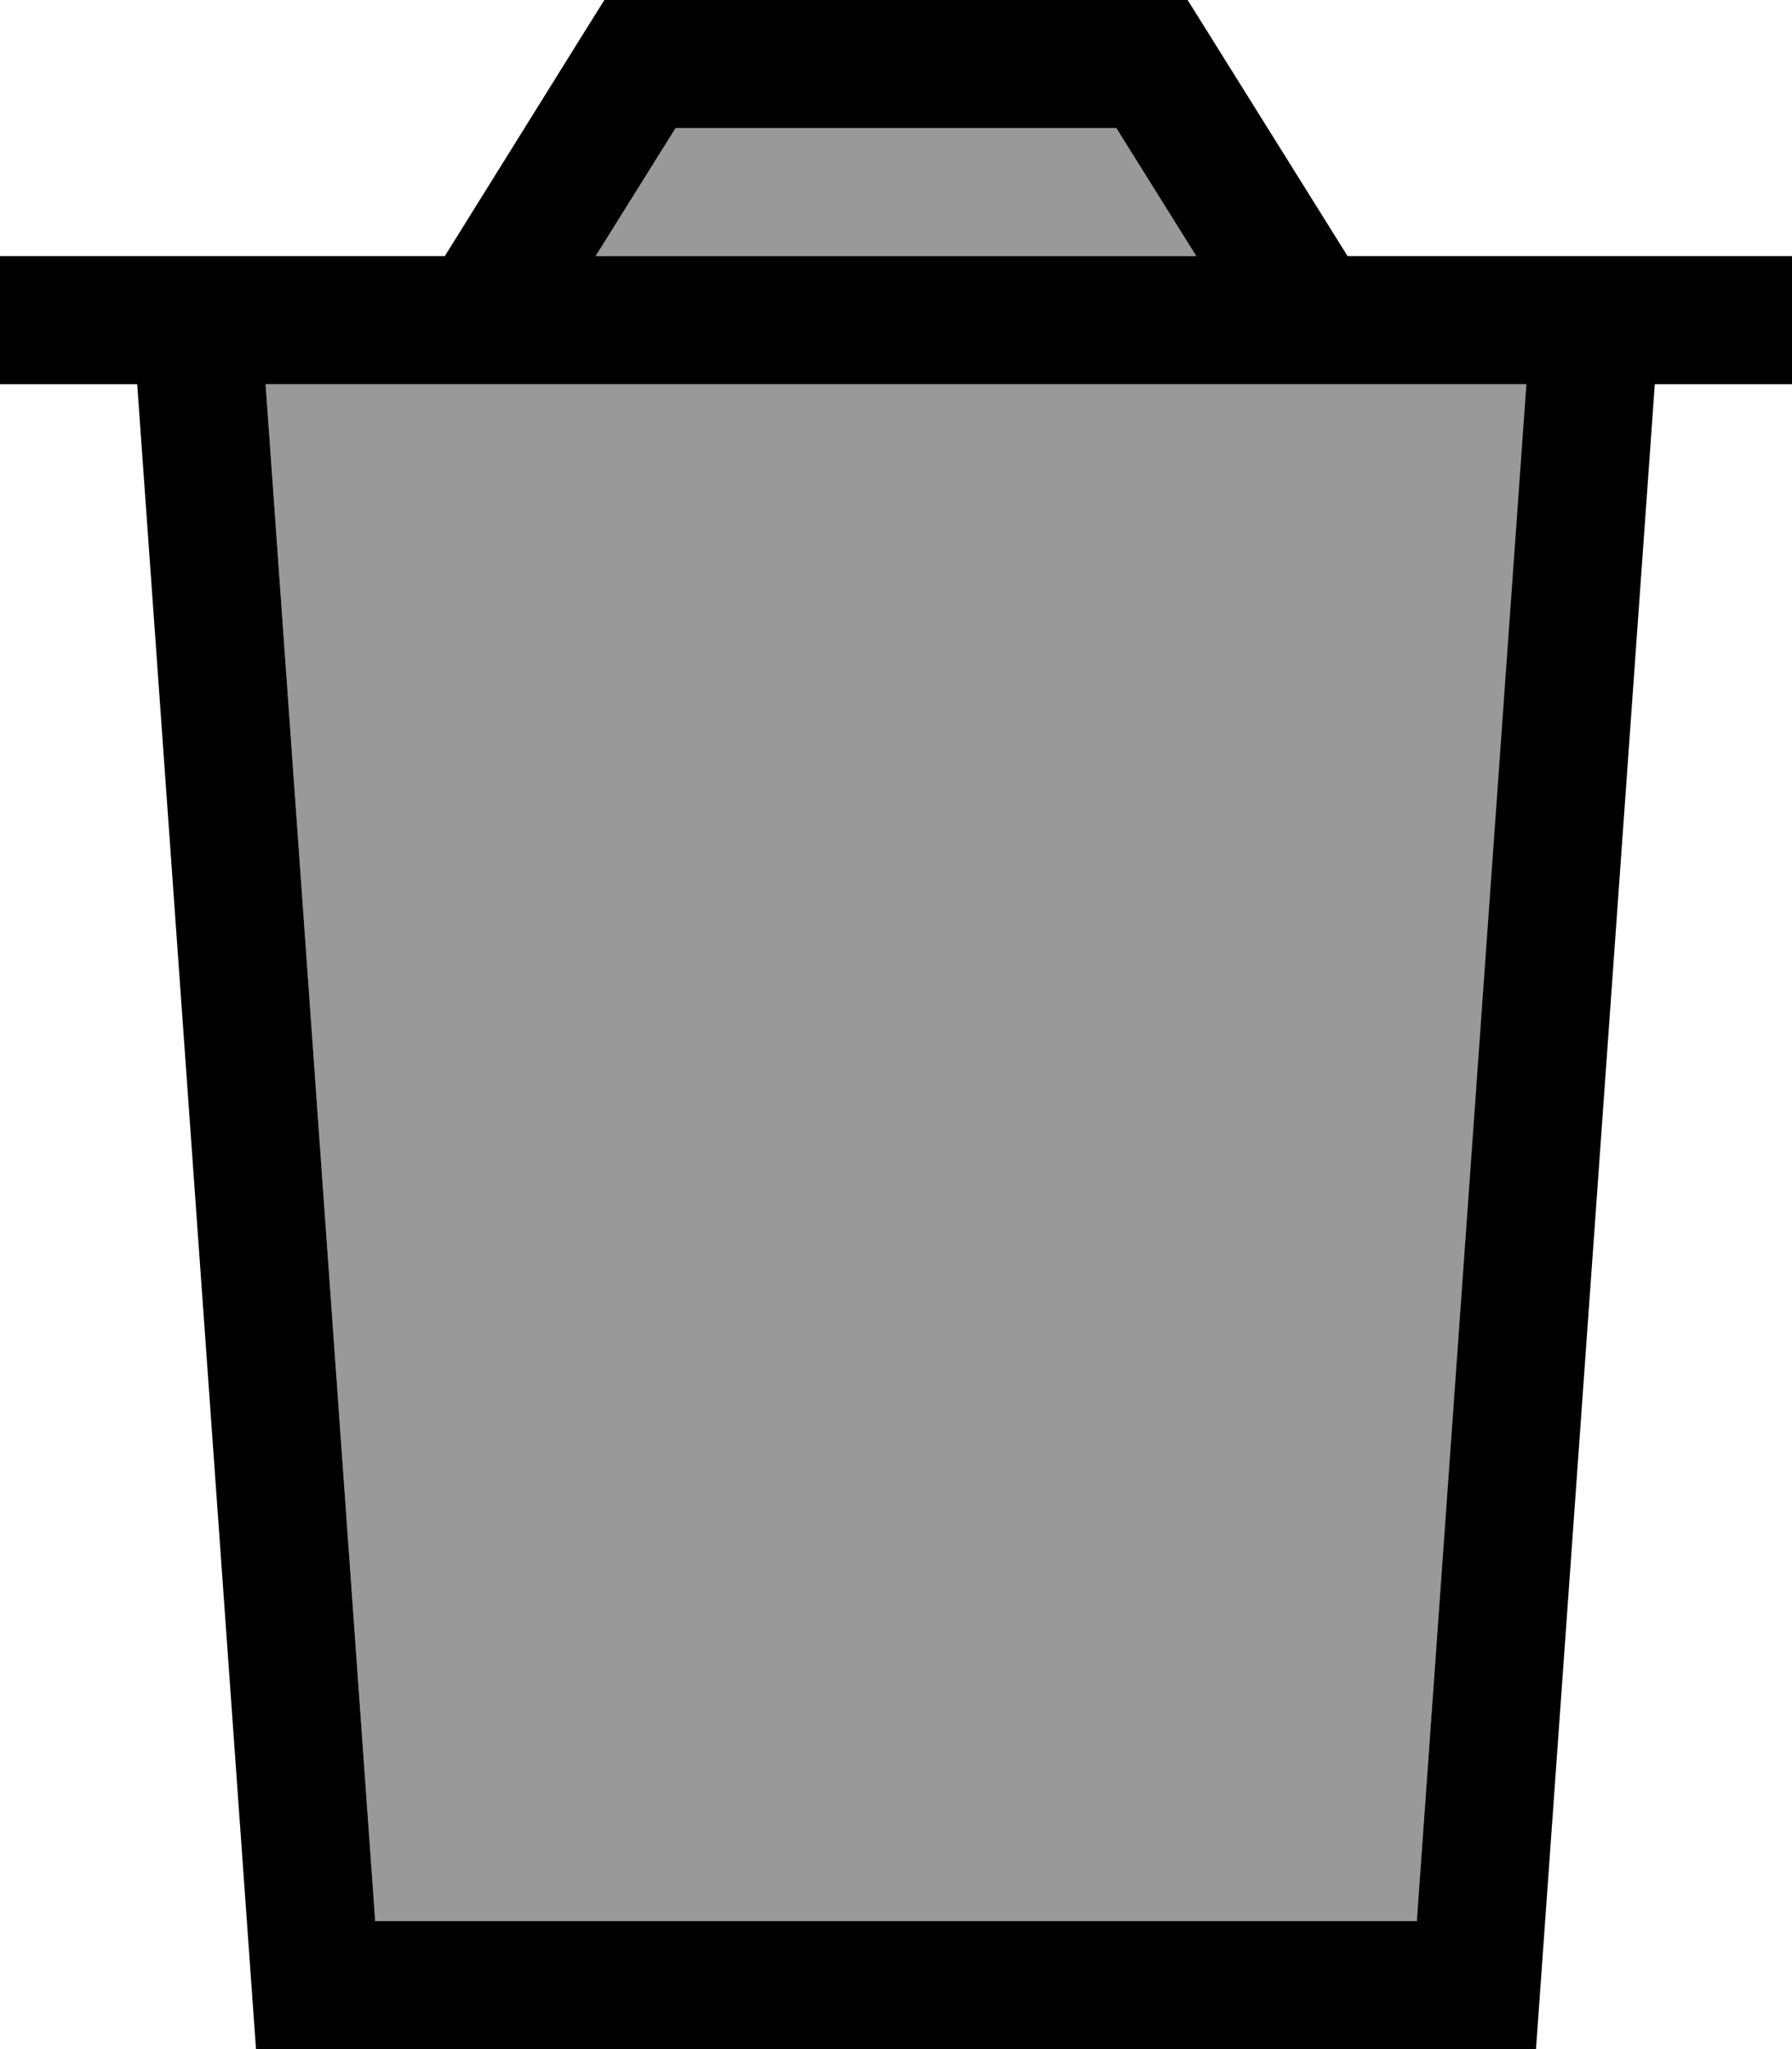 <svg xmlns="http://www.w3.org/2000/svg" viewBox="0 0 448 512"><!--! Font Awesome Pro 6.7.2 by @fontawesome - https://fontawesome.com License - https://fontawesome.com/license (Commercial License) Copyright 2024 Fonticons, Inc. --><defs><style>.fa-secondary{opacity:.4}</style></defs><path class="fa-secondary" d="M66.4 96l315.3 0L354.2 480 93.8 480 66.4 96zm82.5-32l20-32 110.3 0 20 32L148.9 64z"/><path class="fa-primary" d="M151.1 0L160 0 288 0l8.9 0 4.7 7.5L336.9 64l47.1 0L416 64l32 0 0 32-34.3 0L384 512 64 512 34.3 96 0 96 0 64l32 0 32.1 0 47.1 0L146.4 7.5 151.1 0zm-2.3 64l150.3 0-20-32L168.9 32l-20 32zM66.4 96L93.8 480l260.4 0L381.6 96 66.4 96z"/></svg>